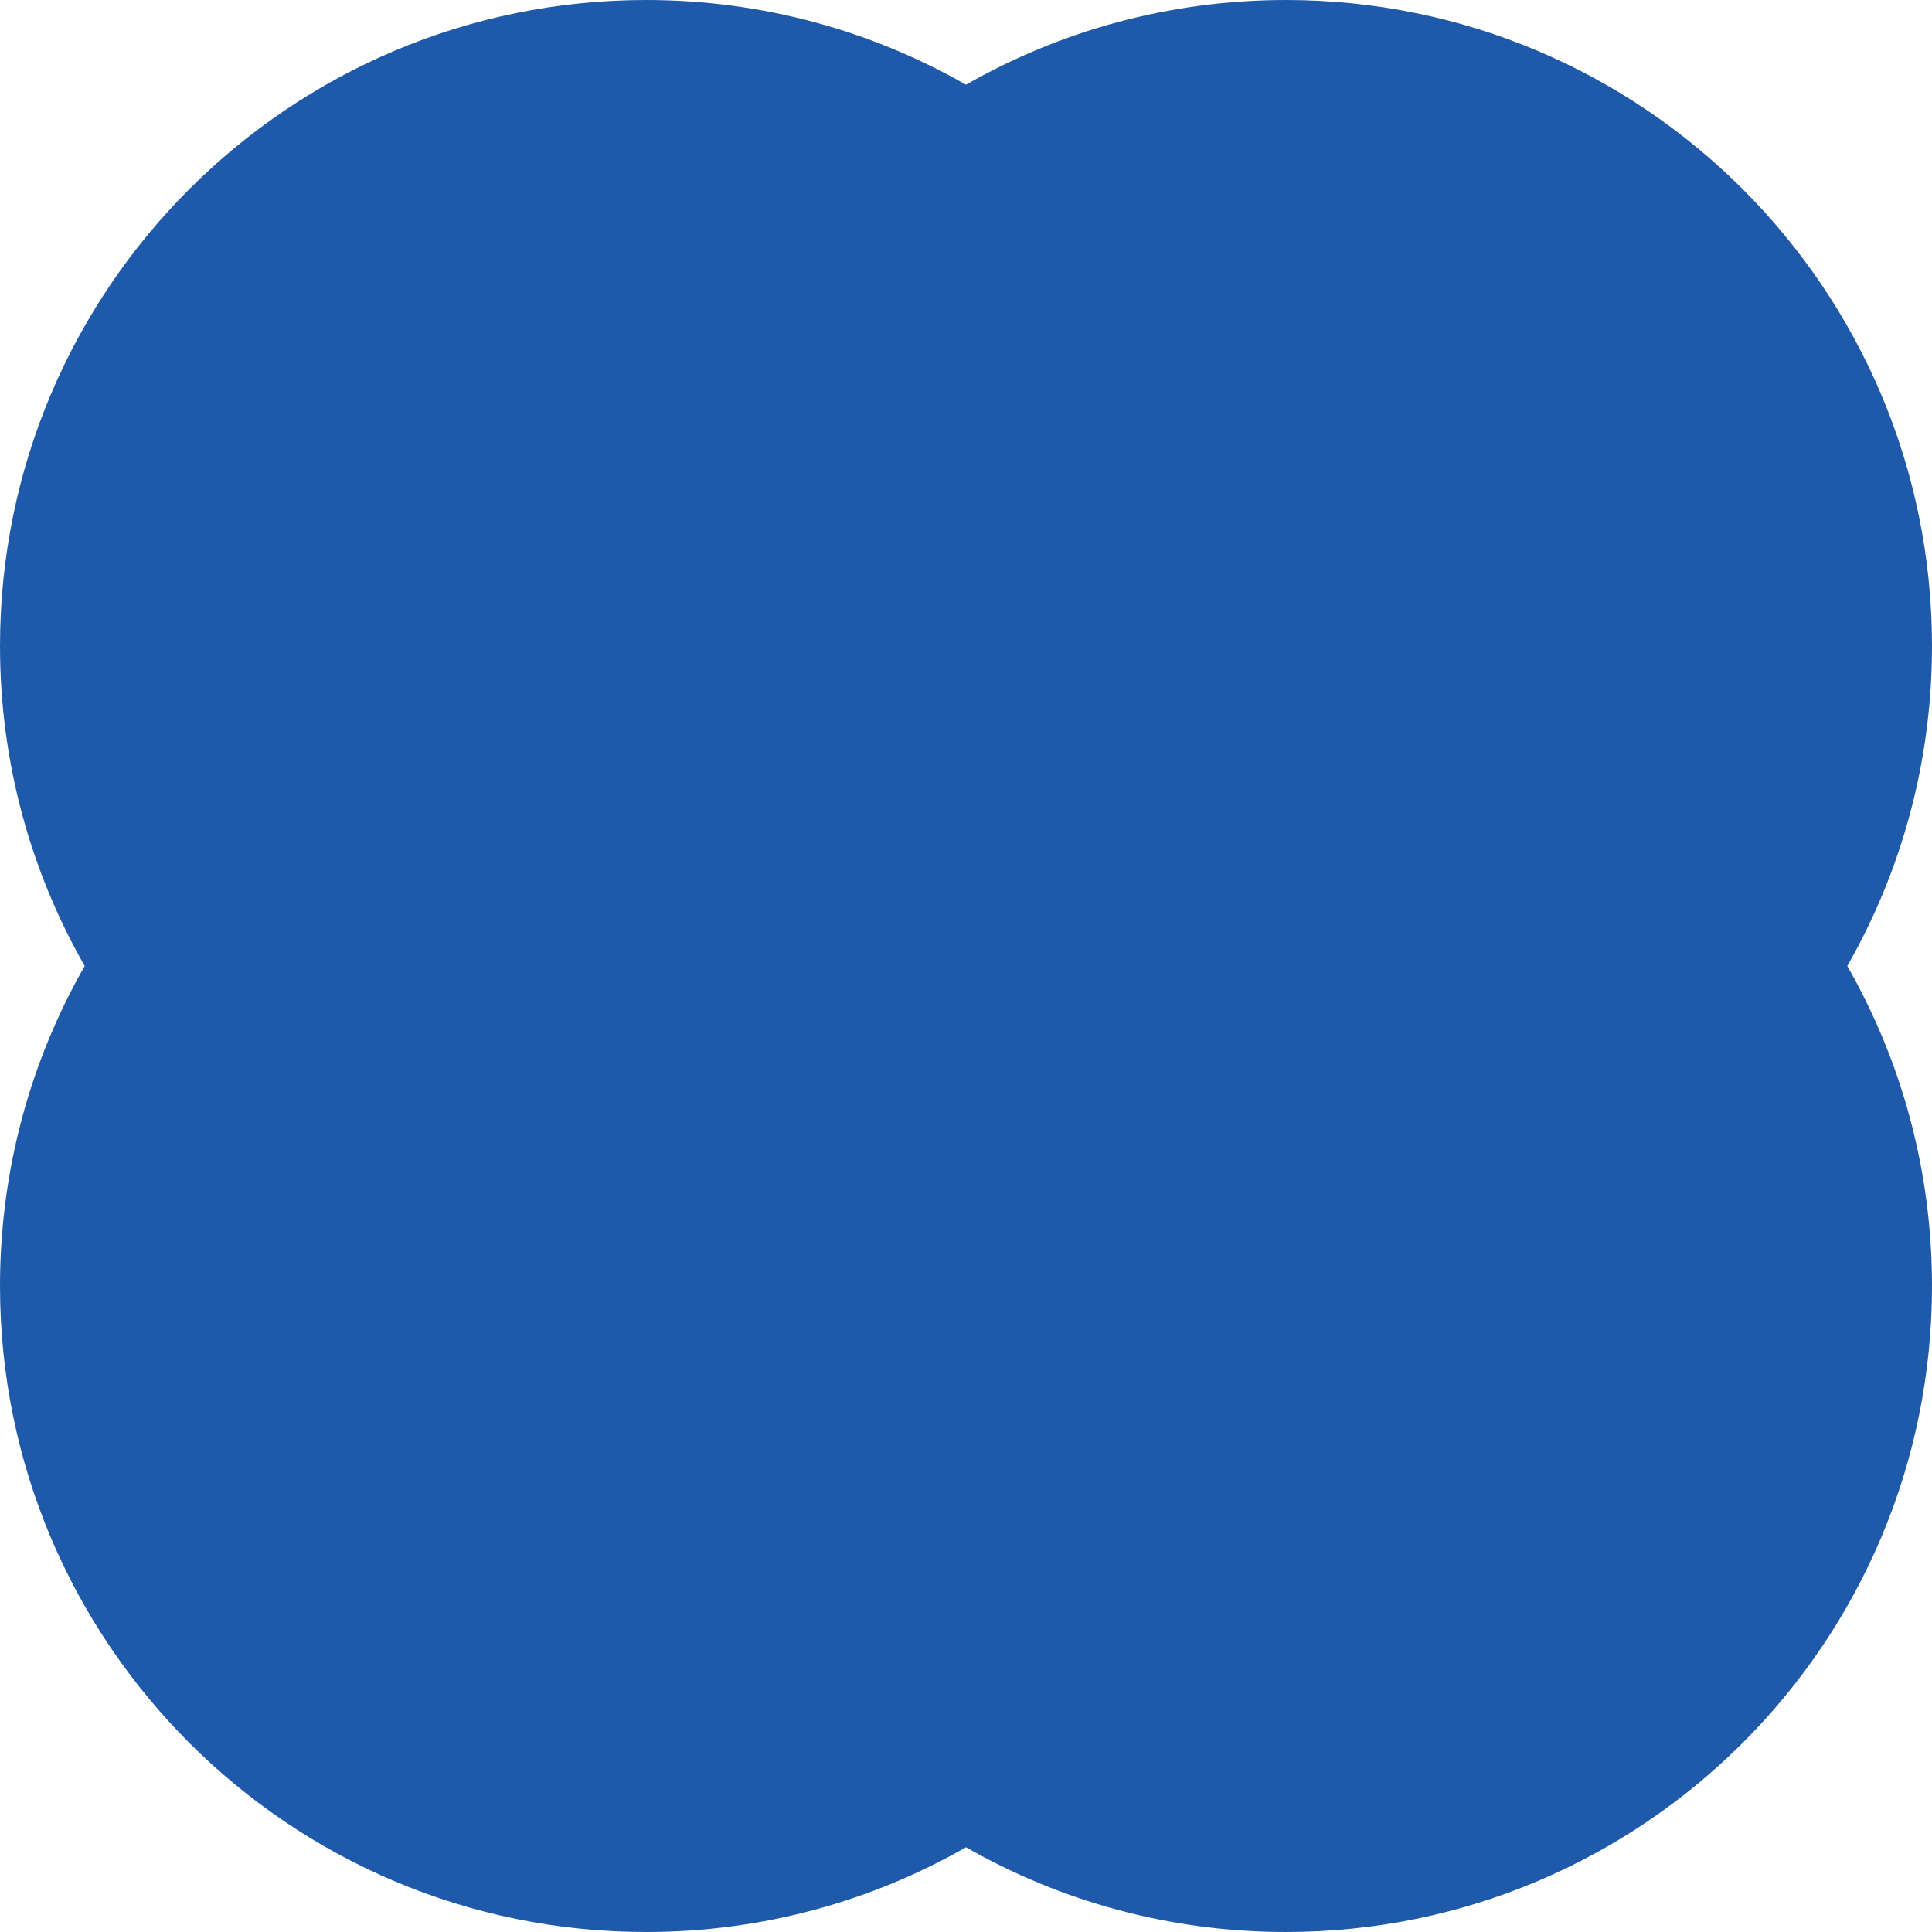<?xml version="1.0" encoding="UTF-8"?> <svg xmlns="http://www.w3.org/2000/svg" width="160" height="160" viewBox="0 0 160 160" fill="none"><path d="M106.5 0C136.047 0 160 23.953 160 53.5C160 63.142 157.449 72.188 152.985 80C157.449 87.812 160 96.858 160 106.5C160 136.047 136.047 160 106.5 160C96.858 160 87.812 157.449 80 152.985C72.188 157.449 63.142 160 53.5 160C23.953 160 0 136.047 0 106.5C0 96.858 2.551 87.812 7.014 80C2.551 72.188 0 63.142 0 53.5C0 23.953 23.953 0 53.5 0C63.142 0 72.188 2.551 80 7.014C87.812 2.551 96.858 0 106.5 0Z" fill="#1F5AAA"></path></svg> 